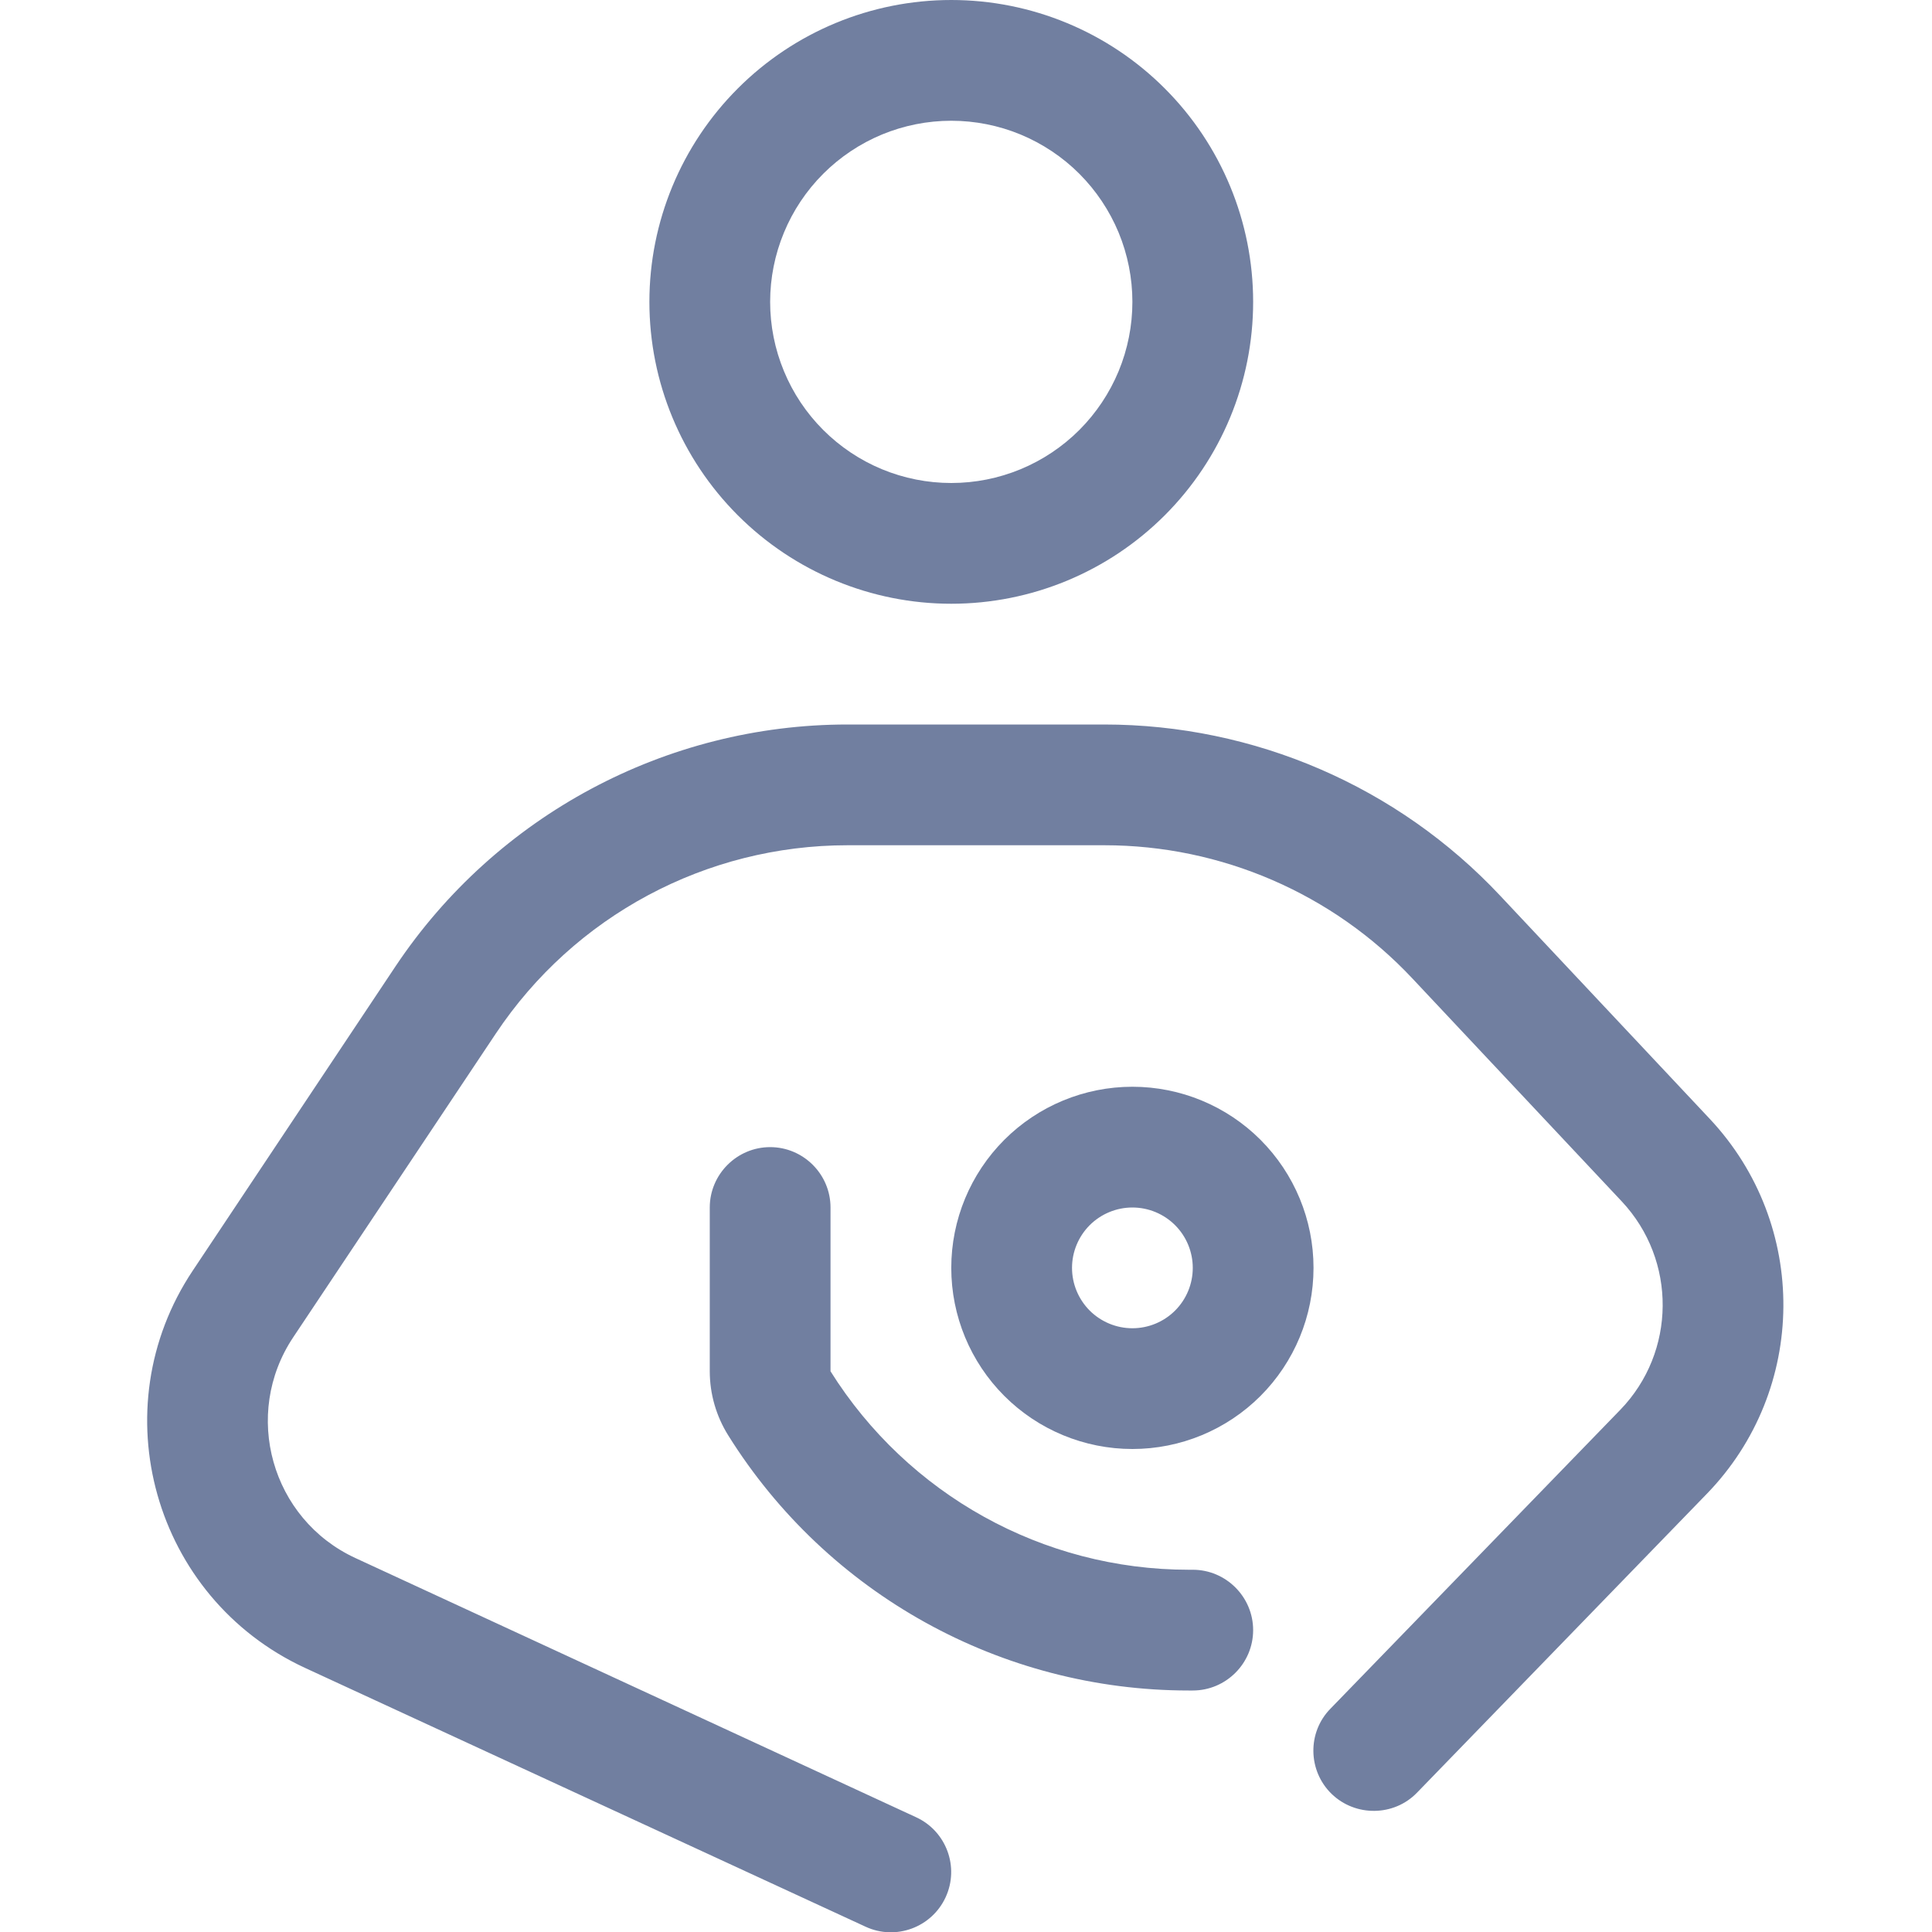 <svg width="40" height="40" viewBox="0 0 40 40" fill="none" xmlns="http://www.w3.org/2000/svg">
<g clip-path="url(#clip0_668_2792)">
<path d="M15.945 6.25C15.945 5.758 16.042 5.27 16.231 4.815C16.419 4.36 16.695 3.947 17.044 3.598C17.392 3.25 17.805 2.974 18.26 2.785C18.715 2.597 19.203 2.5 19.695 2.5C20.188 2.5 20.675 2.597 21.13 2.785C21.585 2.974 21.999 3.25 22.347 3.598C22.695 3.947 22.971 4.36 23.16 4.815C23.348 5.27 23.445 5.758 23.445 6.25C23.445 6.742 23.348 7.23 23.16 7.685C22.971 8.14 22.695 8.553 22.347 8.902C21.999 9.25 21.585 9.526 21.13 9.715C20.675 9.903 20.188 10 19.695 10C19.203 10 18.715 9.903 18.26 9.715C17.805 9.526 17.392 9.25 17.044 8.902C16.695 8.553 16.419 8.14 16.231 7.685C16.042 7.23 15.945 6.742 15.945 6.25ZM25.945 6.25C25.945 4.592 25.287 3.003 24.115 1.831C22.943 0.658 21.353 0 19.695 0C18.038 0 16.448 0.658 15.276 1.831C14.104 3.003 13.445 4.592 13.445 6.25C13.445 7.908 14.104 9.497 15.276 10.669C16.448 11.841 18.038 12.5 19.695 12.5C21.353 12.5 22.943 11.841 24.115 10.669C25.287 9.497 25.945 7.908 25.945 6.25ZM10.266 21.398C11.891 18.961 14.617 17.5 17.547 17.5H22.867C25.281 17.5 27.594 18.5 29.242 20.258L33.578 24.875C34.719 26.094 34.703 27.992 33.547 29.188L27.547 35.375C27.062 35.867 27.078 36.664 27.57 37.141C28.062 37.617 28.859 37.609 29.336 37.117L35.336 30.93C37.43 28.773 37.453 25.352 35.398 23.164L31.062 18.547C28.938 16.281 25.969 15 22.859 15H17.547C13.789 15 10.274 16.883 8.188 20.008L3.992 26.305C2.078 29.172 3.18 33.078 6.313 34.531L17.922 39.891C18.547 40.18 19.289 39.906 19.578 39.281C19.867 38.656 19.594 37.914 18.969 37.625L7.359 32.258C5.617 31.453 5.008 29.281 6.07 27.688L10.266 21.398ZM17.195 25C17.195 24.312 16.633 23.75 15.945 23.75C15.258 23.75 14.695 24.312 14.695 25V28.391C14.695 28.859 14.828 29.32 15.078 29.719C17.133 33.008 20.734 35 24.609 35H24.695C25.383 35 25.945 34.438 25.945 33.75C25.945 33.062 25.383 32.5 24.695 32.5H24.609C21.594 32.5 18.797 30.945 17.195 28.391V25ZM23.445 25C23.777 25 24.095 25.132 24.329 25.366C24.564 25.601 24.695 25.919 24.695 26.25C24.695 26.581 24.564 26.899 24.329 27.134C24.095 27.368 23.777 27.5 23.445 27.5C23.114 27.5 22.796 27.368 22.561 27.134C22.327 26.899 22.195 26.581 22.195 26.25C22.195 25.919 22.327 25.601 22.561 25.366C22.796 25.132 23.114 25 23.445 25ZM23.445 30C24.44 30 25.394 29.605 26.097 28.902C26.8 28.198 27.195 27.245 27.195 26.25C27.195 25.255 26.8 24.302 26.097 23.598C25.394 22.895 24.44 22.5 23.445 22.5C22.451 22.5 21.497 22.895 20.794 23.598C20.09 24.302 19.695 25.255 19.695 26.25C19.695 27.245 20.09 28.198 20.794 28.902C21.497 29.605 22.451 30 23.445 30Z" fill="#717FA0"/>
</g>
<defs>
<clipPath id="clip0_668_2792">
<rect width="40" height="40" fill="white"/>
</clipPath>
</defs>
</svg>
